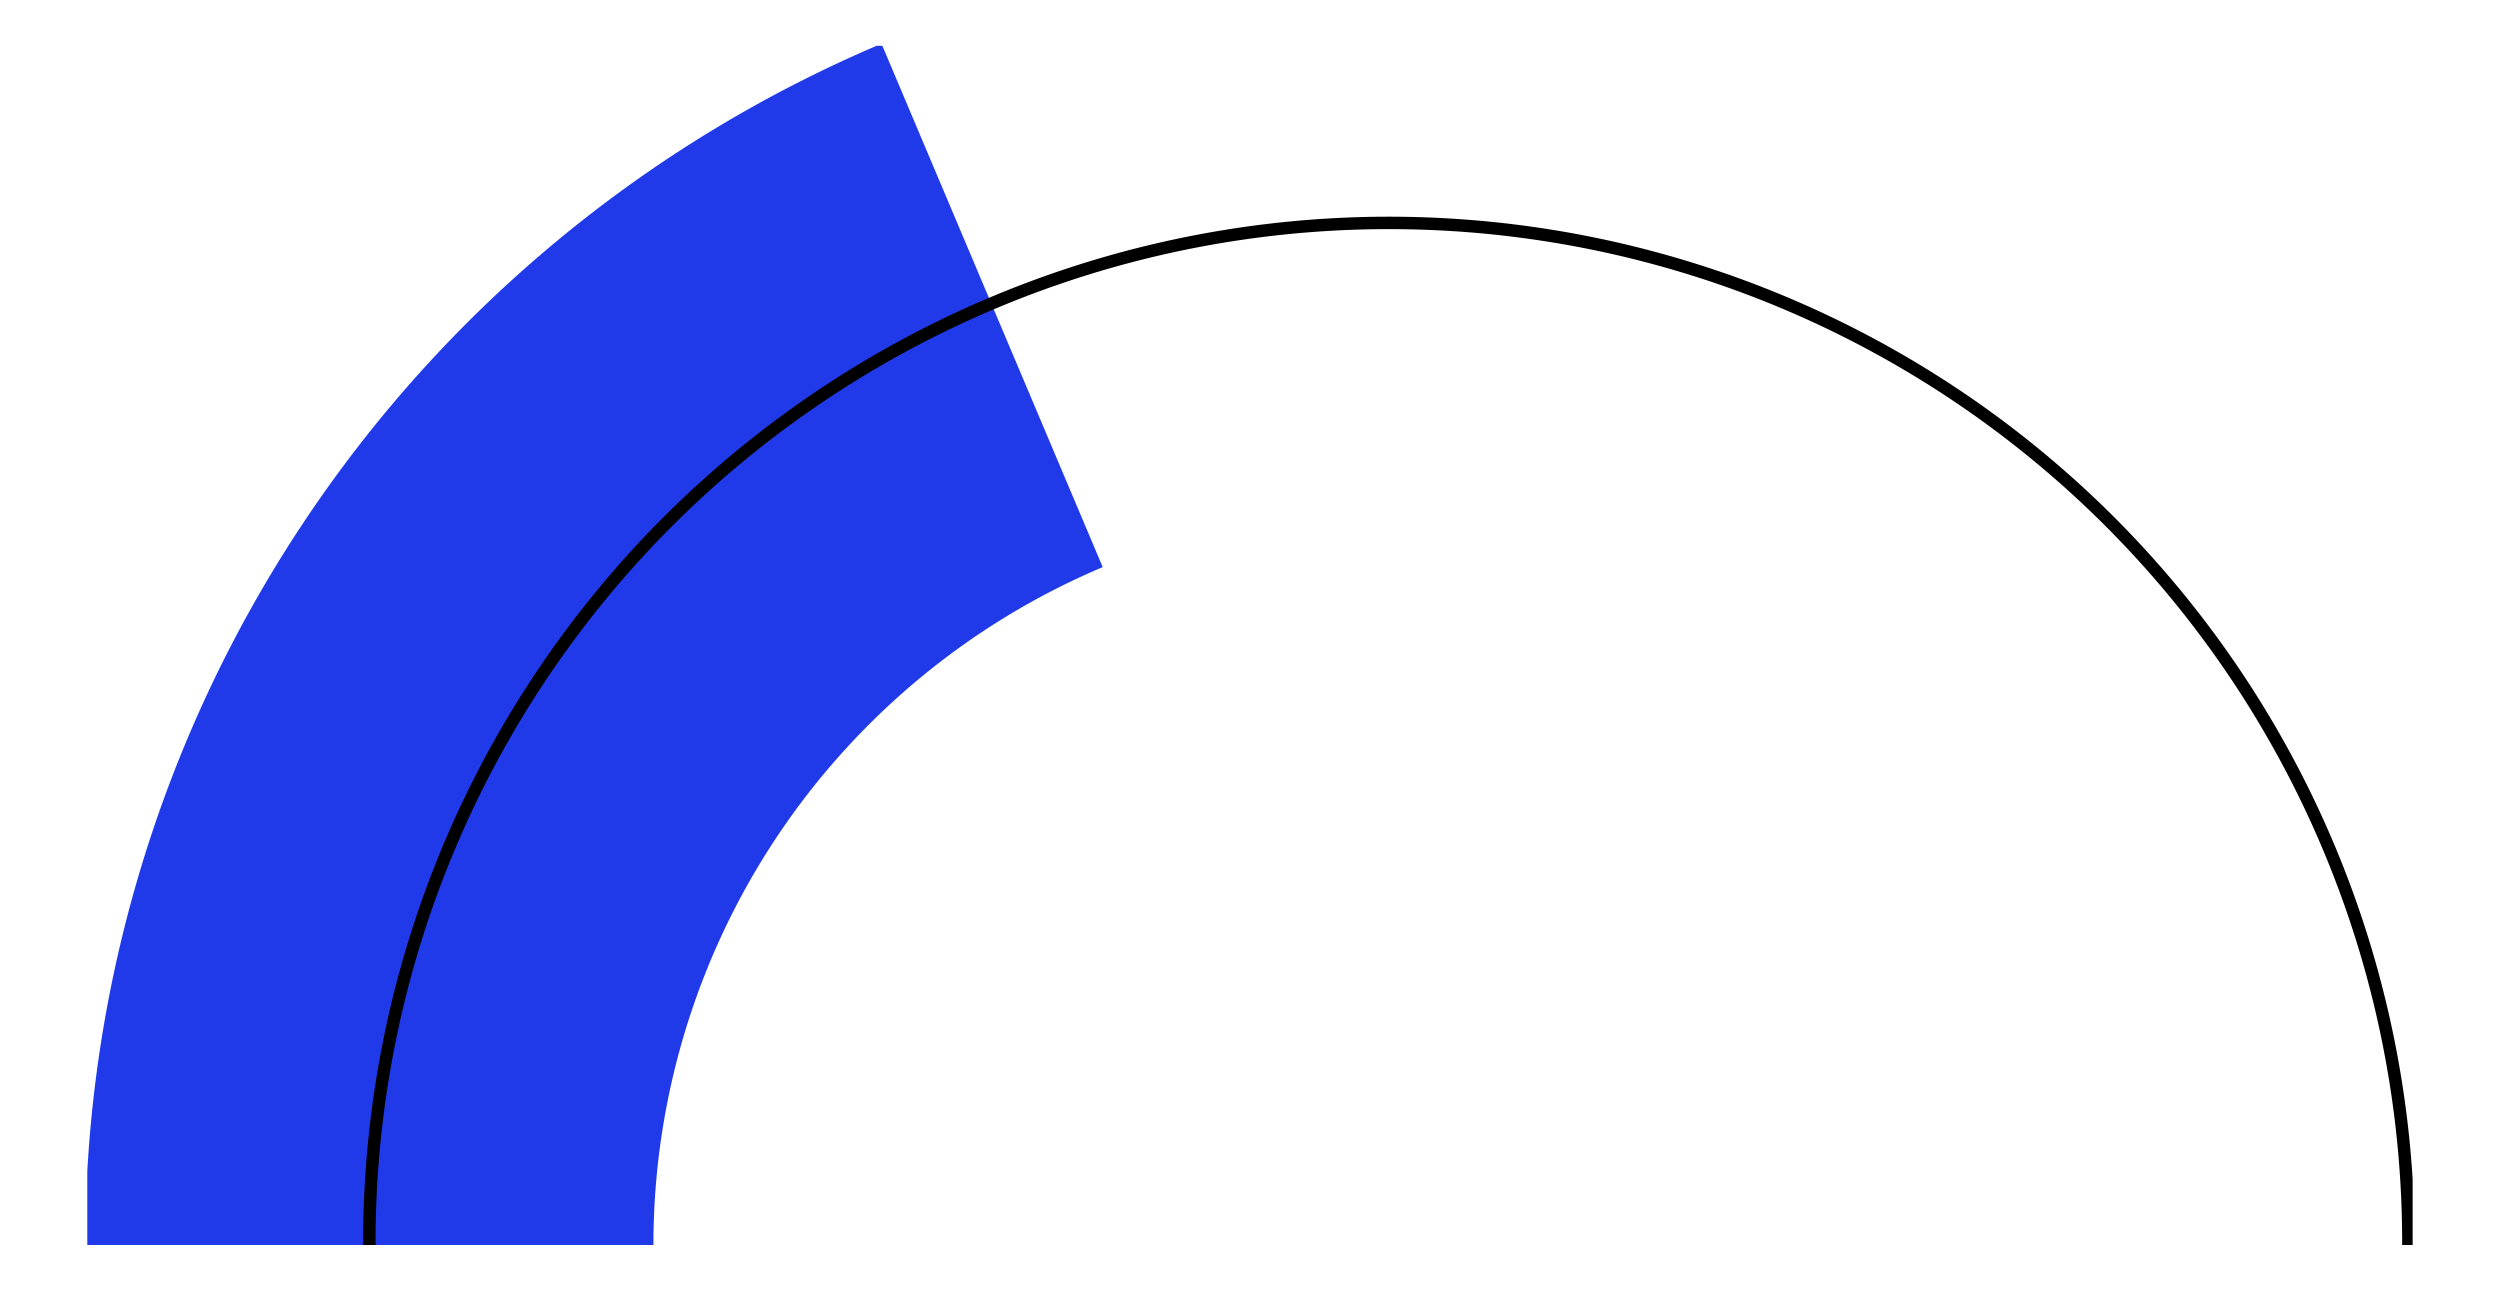 <svg id="Capa_1" data-name="Capa 1" xmlns="http://www.w3.org/2000/svg" xmlns:xlink="http://www.w3.org/1999/xlink" viewBox="0 0 351.98 181.49"><defs><style>.cls-1,.cls-3,.cls-4{fill:none;}.cls-2{clip-path:url(#clip-path);}.cls-3{stroke:#203ae9;stroke-width:80px;}.cls-3,.cls-4{stroke-miterlimit:10;}.cls-4{stroke:#000;stroke-width:1.75px;}</style><clipPath id="clip-path"><rect class="cls-1" x="12.29" y="6.45" width="327.39" height="168.84"/></clipPath></defs><title>Mesa de trabajo 19</title><g id="Grupo_68" data-name="Grupo 68"><g class="cls-2"><g id="Grupo_67" data-name="Grupo 67"><path id="Trazado_118" data-name="Trazado 118" class="cls-3" d="M52,175.3A143.58,143.58,0,0,1,139.68,43"/><path id="Trazado_119" data-name="Trazado 119" class="cls-4" d="M52,175.3a143.54,143.54,0,1,1,287.08-.75v.75"/></g></g></g></svg>